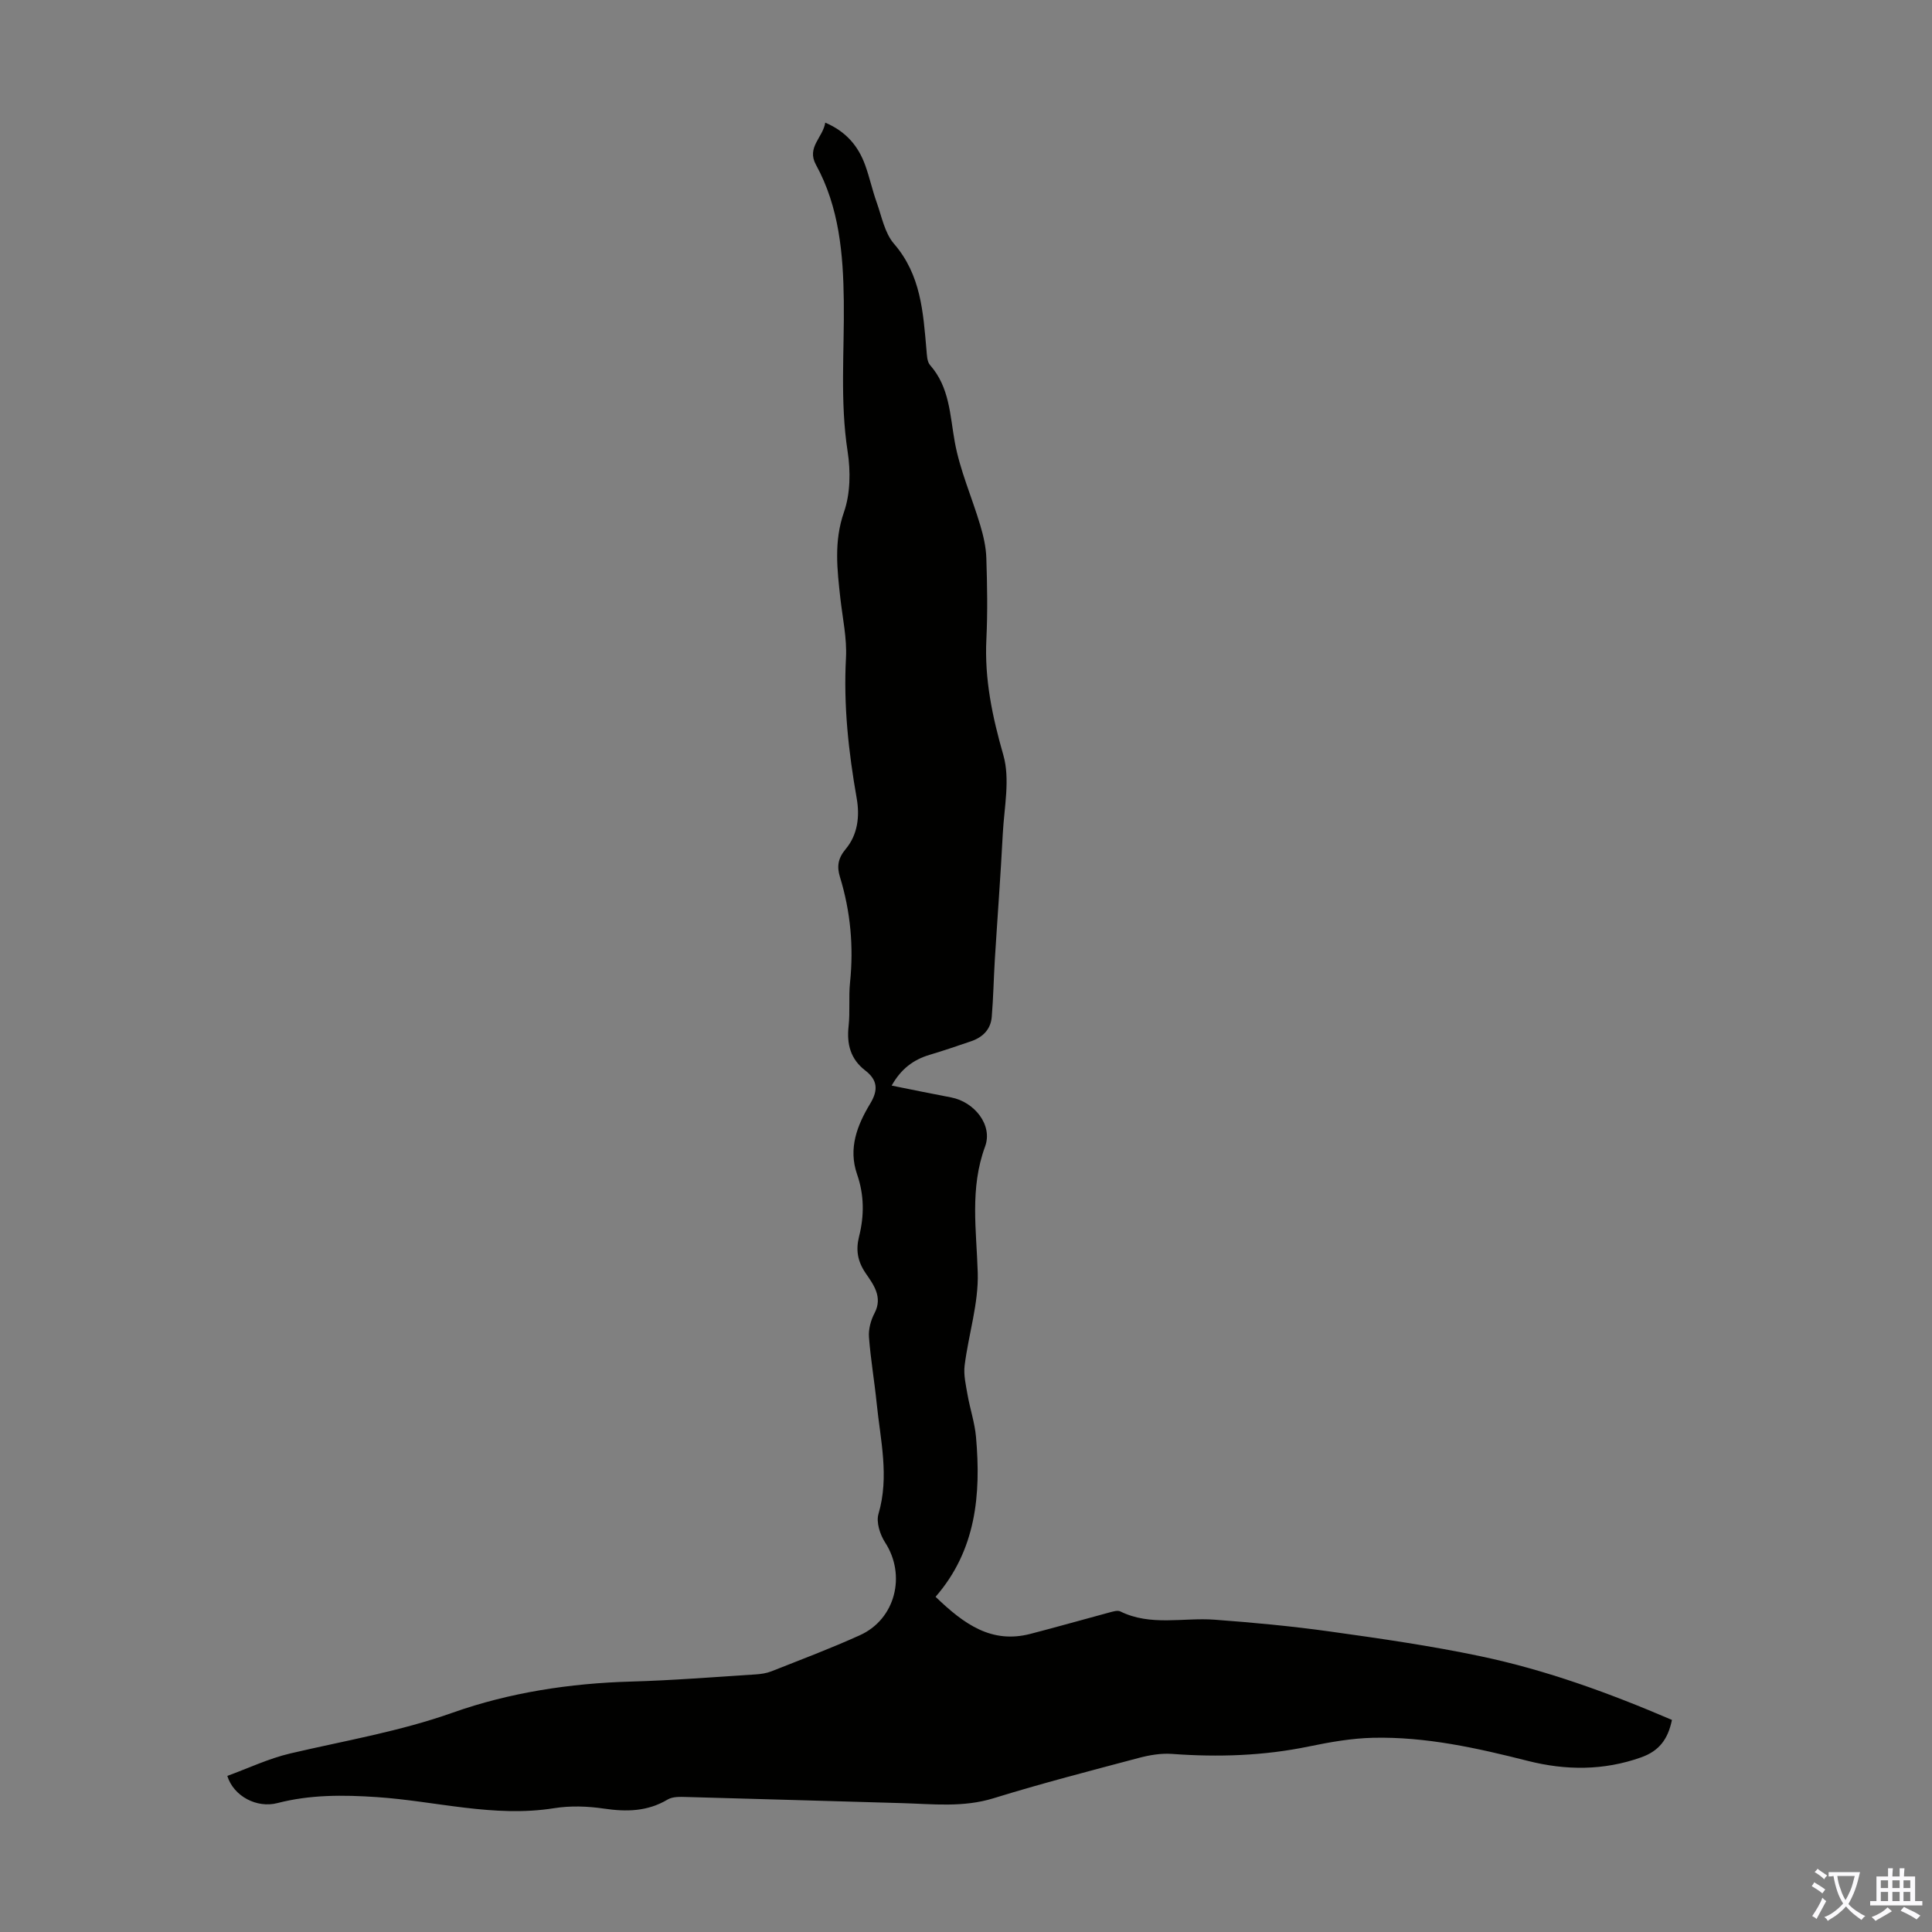 <svg enable-background="new 0 0 400 400" viewBox="0 0 400 400" xmlns="http://www.w3.org/2000/svg"><rect x="0" y="0" width="400" height="400" fill="#808080" stroke="none"/><path d="m47.06 367.68c4.32-1.57 8.57-3.6 13.05-4.65 11.27-2.64 22.59-4.53 33.67-8.46 11.66-4.13 24.24-6.07 36.87-6.42 8.6-.24 17.19-.94 25.79-1.48 1.1-.07 2.25-.24 3.27-.64 6.13-2.43 12.31-4.75 18.31-7.47 7.39-3.33 9.62-12.44 5.24-19.2-1.06-1.63-1.89-4.2-1.38-5.92 2.28-7.76.39-15.33-.38-22.96-.46-4.56-1.25-9.1-1.59-13.66-.12-1.62.38-3.47 1.14-4.92 1.8-3.4-.27-6.01-1.84-8.32-1.71-2.52-2.03-4.85-1.35-7.57 1.09-4.34 1.07-8.62-.41-12.88-1.87-5.39.03-10.19 2.73-14.66 1.7-2.81 1.49-4.89-1.03-6.83-3.05-2.35-3.87-5.43-3.46-9.16.33-2.99-.01-6.06.3-9.05.77-7.45.1-14.73-2.09-21.87-.67-2.18-.4-3.87 1.19-5.77 2.49-2.97 2.94-6.76 2.28-10.51-1.69-9.61-2.75-19.23-2.22-29.04.22-4.08-.7-8.23-1.16-12.34-.66-5.98-1.37-11.8.74-17.86 1.34-3.84 1.39-8.48.76-12.57-1.6-10.39-.66-20.76-.79-31.15-.12-9.69-.94-19.42-5.77-28.22-1.98-3.61 1.46-5.63 1.93-8.71 4.37 1.87 6.85 4.89 8.27 8.81.91 2.52 1.47 5.16 2.37 7.68 1.05 2.94 1.66 6.36 3.6 8.6 5.57 6.44 6.03 14.15 6.71 21.93.1 1.09.11 2.45.75 3.18 4.06 4.61 4.1 10.31 5.12 15.93 1.06 5.85 3.55 11.44 5.26 17.19.66 2.21 1.2 4.54 1.27 6.83.18 5.59.28 11.2.01 16.79-.41 8.27 1.23 16.05 3.51 24 1.43 4.99.18 10.79-.11 16.22-.45 8.71-1.11 17.41-1.65 26.11-.24 3.96-.31 7.94-.64 11.89-.22 2.58-1.86 4.21-4.27 5.03-2.85.97-5.7 1.95-8.59 2.81-3.36 1-5.92 2.91-7.86 6.37 4.29.86 8.29 1.69 12.31 2.45 4.78.91 8.68 5.69 7.03 10.17-3.2 8.69-1.78 17.31-1.52 26.11.19 6.36-1.9 12.76-2.71 19.18-.25 1.98.25 4.08.6 6.1.51 2.92 1.49 5.78 1.75 8.72 1.06 11.95.02 23.47-8.37 33.11 5.92 5.71 11.61 9.75 19.62 7.68 5.49-1.42 10.94-2.98 16.42-4.45.72-.19 1.64-.48 2.21-.2 6.3 3.1 13 1.23 19.51 1.71 8 .59 16 1.34 23.93 2.45 10.4 1.45 20.83 2.95 31.1 5.11 13.68 2.87 26.78 7.66 39.67 13.19-.84 4.04-2.67 6.43-6.37 7.75-7.79 2.77-15.6 2.72-23.44.74-10.54-2.67-21.14-5.04-32.07-4.79-4.44.1-8.9.89-13.26 1.79-9.39 1.95-18.82 2.25-28.35 1.55-2.27-.17-4.68.24-6.9.83-10.04 2.67-20.12 5.27-30.04 8.34-6.32 1.96-12.61 1.2-18.94 1.02-14.87-.41-29.74-.88-44.61-1.27-1.32-.04-2.88-.11-3.93.51-4.2 2.51-8.54 2.58-13.23 1.89-3.38-.5-6.96-.62-10.32-.08-12.43 1.98-24.47-1.48-36.68-2.3-6.99-.47-13.78-.52-20.59 1.24-4.24 1.11-9.07-1.41-10.37-5.63z" fill="#010100"/><g fill="#fbfafc"><path d="m377.9 391.2c-.2.3-.4.5-.6.8-.7-.6-1.4-1-2.2-1.5.2-.3.4-.5.5-.8.6.4 1.4.8 2.3 1.5zm-1.8 6.1c-.2-.2-.5-.4-.9-.6.4-.6.8-1.2 1.2-1.9s.7-1.3.9-1.9c.3.3.5.5.8.7-.7 1.3-1.4 2.6-2 3.7zm2.2-9c-.3.3-.5.5-.6.8-.6-.6-1.3-1.1-2-1.5.3-.3.5-.5.6-.7.6.5 1.3.9 2 1.4zm.3.2v-.9h2 4.5c-.3 1.3-.6 2.5-1 3.6s-.9 2.1-1.4 3c.4.5 1 1 1.6 1.4s1.2.8 1.9 1.1c-.3.2-.5.4-.8.8-.4-.3-1-.7-1.6-1.2s-1.2-1.1-1.6-1.6c-.5.6-1.1 1.1-1.7 1.6s-1.4.9-2.1 1.4c-.1-.3-.3-.5-.7-.8.6-.2 1.2-.5 1.9-1s1.4-1.1 2-1.8c-.5-.8-.9-1.6-1.2-2.5s-.6-2-.8-3.2c-.4.1-.7.1-1 .1zm2.5 2.7c.3 1 .7 1.7 1 2.2.3-.5.6-1.1 1-2s.6-1.9.9-3h-3.2-.4c.1.9.3 1.8.7 2.8z"/><path d="m396.5 388.5v1.5 3.6h1.5v.9c-.4 0-1 0-1.7 0h-7.9c-.5 0-.9 0-1.2 0v-.9h1.3v-3.5c0-.7 0-1.2 0-1.6h2.4c0-.8 0-1.4 0-1.7h1c0 .3-.1.8-.1 1.7h1.5c0-.8 0-1.4 0-1.7h1c0 .3-.1.9-.1 1.7zm-8.2 9.2c-.2-.3-.5-.5-.8-.8.8-.3 1.4-.6 1.9-.9s1-.7 1.4-1.1c.3.3.6.5.9.8-1.6 1-2.8 1.6-3.4 2zm2.6-6.8v-1.6h-1.5v1.6zm0 2.7v-1.9h-1.5v1.9zm2.4-2.7v-1.6h-1.5v1.6zm0 2.7v-1.9h-1.5v1.9zm.2 2 .7-.8c.4.2.9.5 1.6.8s1.3.7 1.8 1c-.3.3-.5.5-.8.8-.4-.3-1.5-1-3.3-1.8zm2-4.7v-1.6h-1.4v1.6zm0 2.7v-1.9h-1.4v1.9z"/></g></svg>